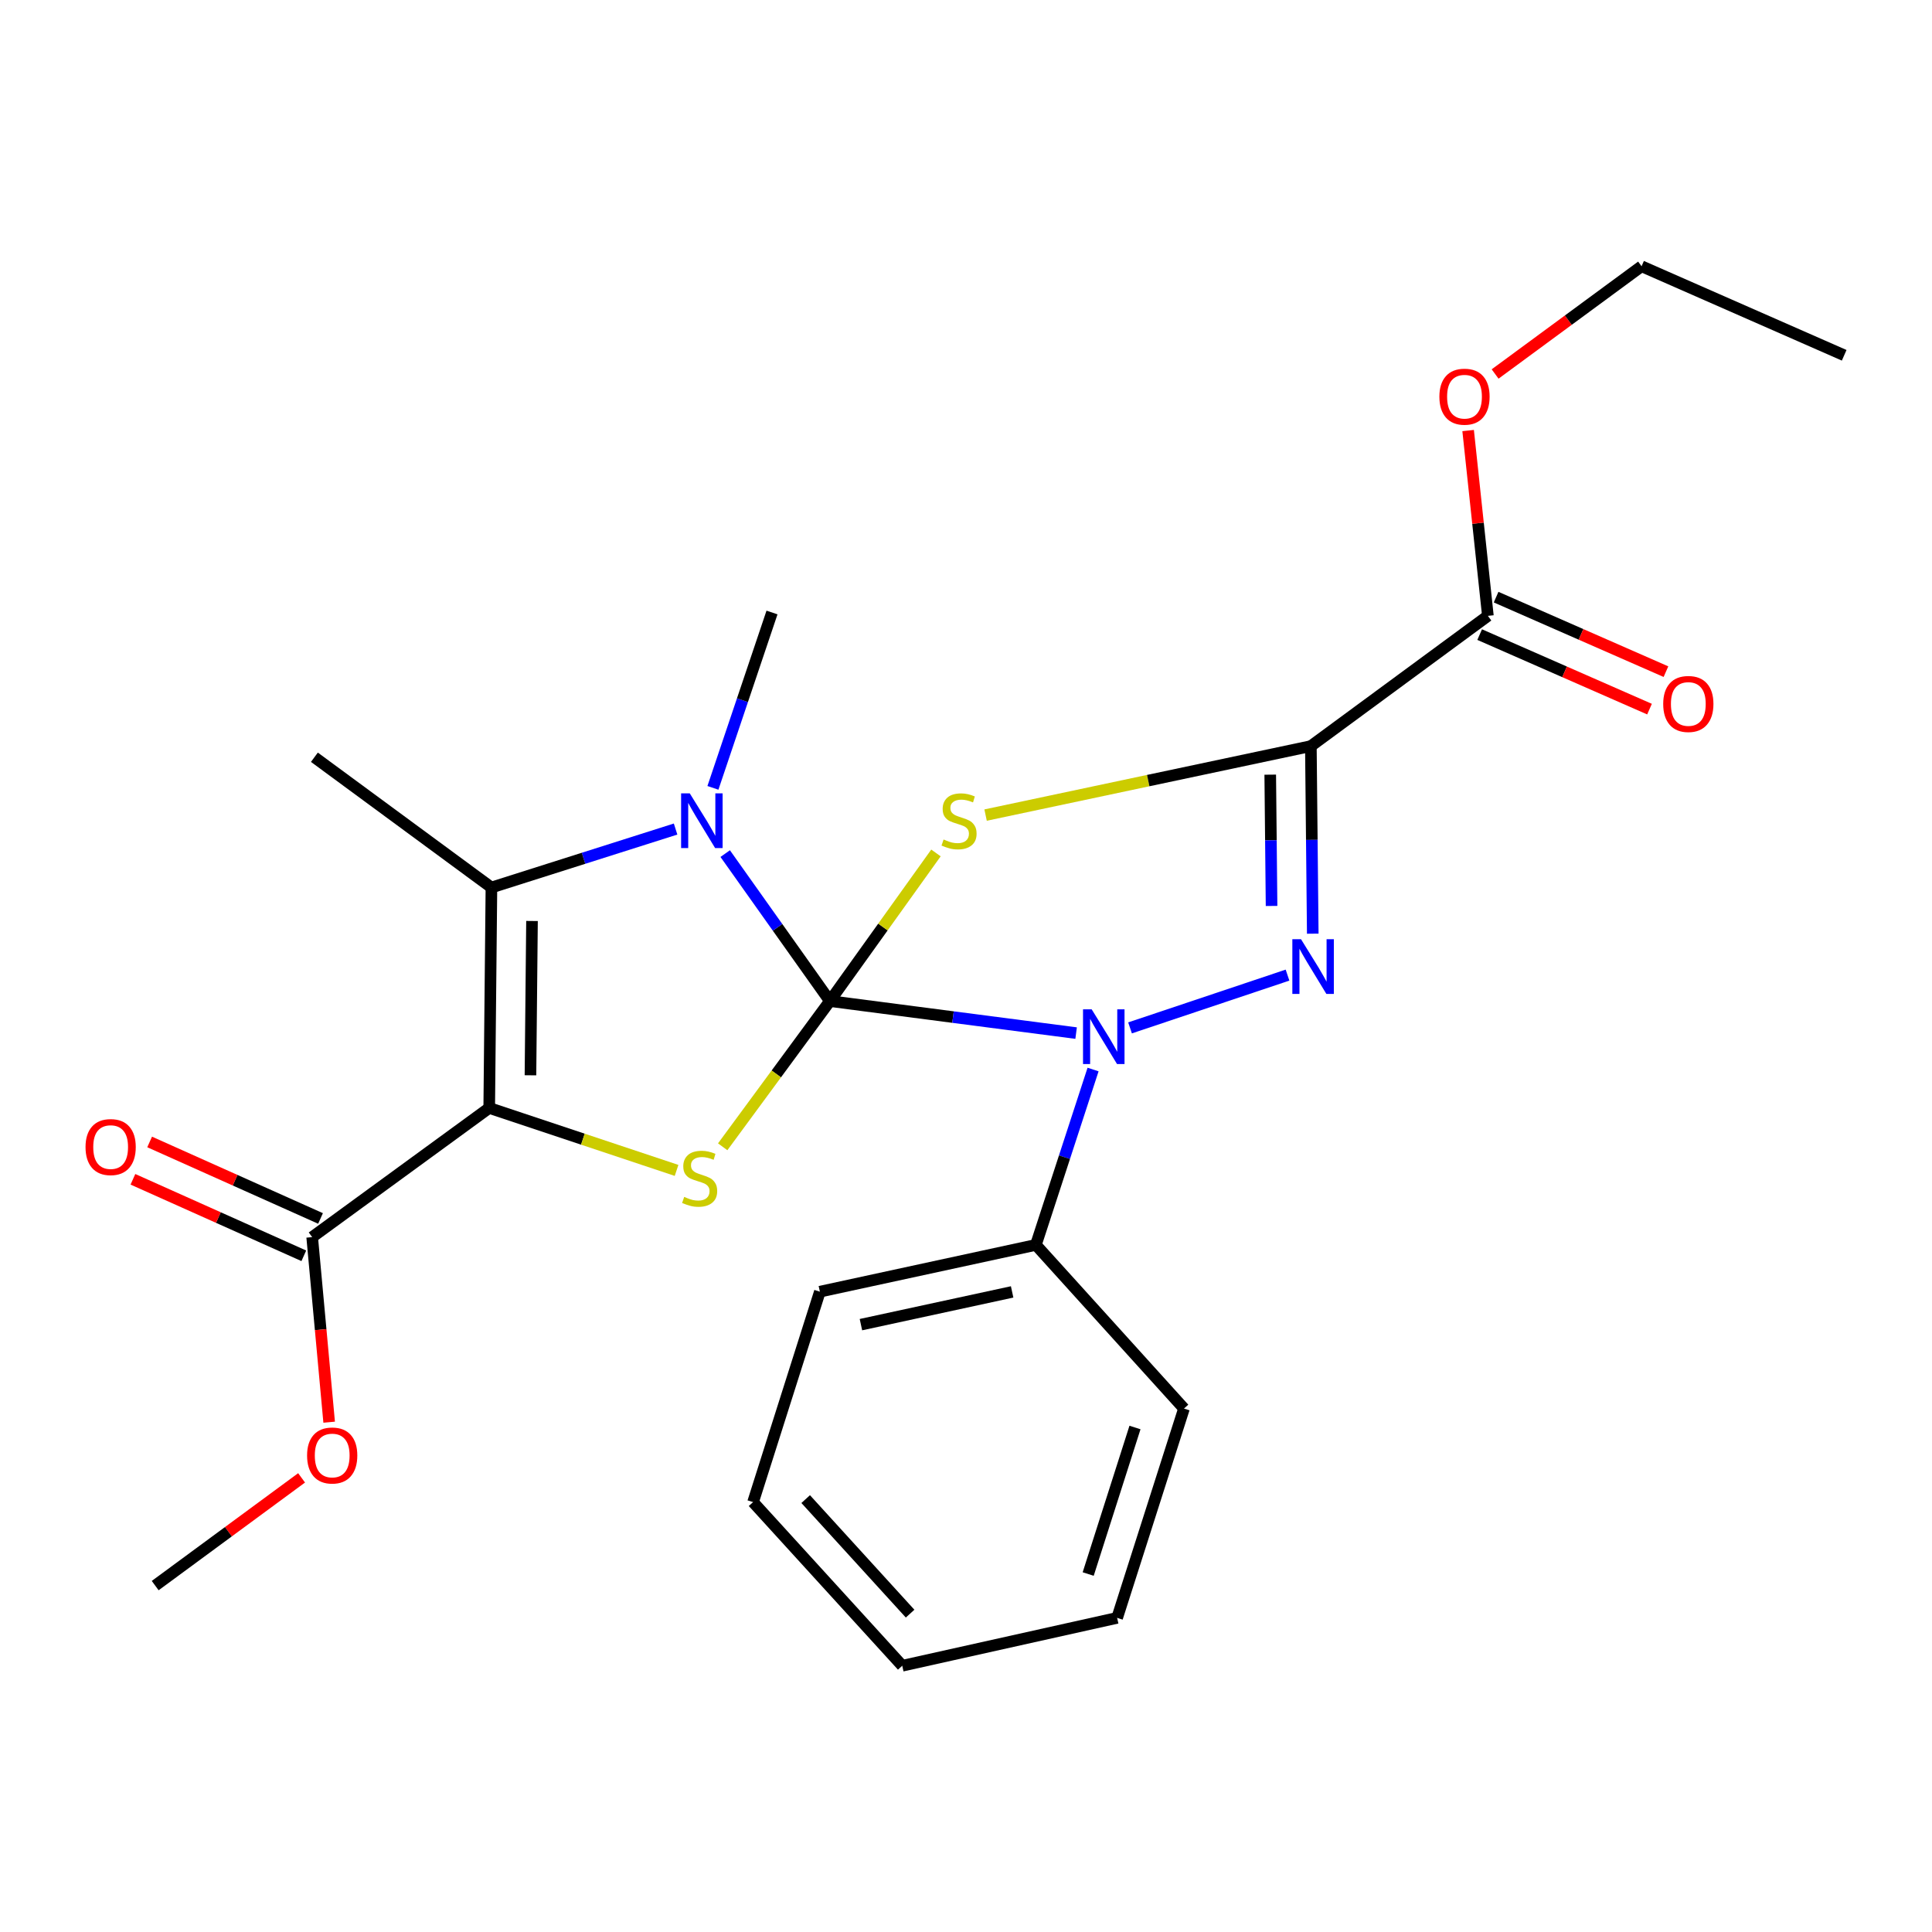 <?xml version='1.0' encoding='iso-8859-1'?>
<svg version='1.1' baseProfile='full'
              xmlns='http://www.w3.org/2000/svg'
                      xmlns:rdkit='http://www.rdkit.org/xml'
                      xmlns:xlink='http://www.w3.org/1999/xlink'
                  xml:space='preserve'
width='1000px' height='1000px' viewBox='0 0 1000 1000'>
<!-- END OF HEADER -->
<rect style='opacity:1.0;fill:#FFFFFF;stroke:none' width='1000' height='1000' x='0' y='0'> </rect>
<path class='bond-0' d='M 429.553,518.154 L 457.002,479.82' style='fill:none;fill-rule:evenodd;stroke:#000000;stroke-width:6px;stroke-linecap:butt;stroke-linejoin:miter;stroke-opacity:1' />
<path class='bond-0' d='M 457.002,479.82 L 484.451,441.487' style='fill:none;fill-rule:evenodd;stroke:#CCCC00;stroke-width:6px;stroke-linecap:butt;stroke-linejoin:miter;stroke-opacity:1' />
<path class='bond-2' d='M 429.553,518.154 L 493.275,526.441' style='fill:none;fill-rule:evenodd;stroke:#000000;stroke-width:6px;stroke-linecap:butt;stroke-linejoin:miter;stroke-opacity:1' />
<path class='bond-2' d='M 493.275,526.441 L 556.996,534.728' style='fill:none;fill-rule:evenodd;stroke:#0000FF;stroke-width:6px;stroke-linecap:butt;stroke-linejoin:miter;stroke-opacity:1' />
<path class='bond-5' d='M 429.553,518.154 L 402.458,479.987' style='fill:none;fill-rule:evenodd;stroke:#000000;stroke-width:6px;stroke-linecap:butt;stroke-linejoin:miter;stroke-opacity:1' />
<path class='bond-5' d='M 402.458,479.987 L 375.364,441.82' style='fill:none;fill-rule:evenodd;stroke:#0000FF;stroke-width:6px;stroke-linecap:butt;stroke-linejoin:miter;stroke-opacity:1' />
<path class='bond-6' d='M 429.553,518.154 L 401.808,555.868' style='fill:none;fill-rule:evenodd;stroke:#000000;stroke-width:6px;stroke-linecap:butt;stroke-linejoin:miter;stroke-opacity:1' />
<path class='bond-6' d='M 401.808,555.868 L 374.063,593.583' style='fill:none;fill-rule:evenodd;stroke:#CCCC00;stroke-width:6px;stroke-linecap:butt;stroke-linejoin:miter;stroke-opacity:1' />
<path class='bond-1' d='M 510.136,421.886 L 594.319,404.035' style='fill:none;fill-rule:evenodd;stroke:#CCCC00;stroke-width:6px;stroke-linecap:butt;stroke-linejoin:miter;stroke-opacity:1' />
<path class='bond-1' d='M 594.319,404.035 L 678.502,386.185' style='fill:none;fill-rule:evenodd;stroke:#000000;stroke-width:6px;stroke-linecap:butt;stroke-linejoin:miter;stroke-opacity:1' />
<path class='bond-9' d='M 678.502,386.185 L 770.128,318.771' style='fill:none;fill-rule:evenodd;stroke:#000000;stroke-width:6px;stroke-linecap:butt;stroke-linejoin:miter;stroke-opacity:1' />
<path class='bond-26' d='M 678.502,386.185 L 678.992,434.727' style='fill:none;fill-rule:evenodd;stroke:#000000;stroke-width:6px;stroke-linecap:butt;stroke-linejoin:miter;stroke-opacity:1' />
<path class='bond-26' d='M 678.992,434.727 L 679.483,483.27' style='fill:none;fill-rule:evenodd;stroke:#0000FF;stroke-width:6px;stroke-linecap:butt;stroke-linejoin:miter;stroke-opacity:1' />
<path class='bond-26' d='M 657.473,400.961 L 657.816,434.941' style='fill:none;fill-rule:evenodd;stroke:#000000;stroke-width:6px;stroke-linecap:butt;stroke-linejoin:miter;stroke-opacity:1' />
<path class='bond-26' d='M 657.816,434.941 L 658.16,468.921' style='fill:none;fill-rule:evenodd;stroke:#0000FF;stroke-width:6px;stroke-linecap:butt;stroke-linejoin:miter;stroke-opacity:1' />
<path class='bond-4' d='M 584.907,532.033 L 666.416,504.719' style='fill:none;fill-rule:evenodd;stroke:#0000FF;stroke-width:6px;stroke-linecap:butt;stroke-linejoin:miter;stroke-opacity:1' />
<path class='bond-10' d='M 565.769,553.583 L 550.968,598.97' style='fill:none;fill-rule:evenodd;stroke:#0000FF;stroke-width:6px;stroke-linecap:butt;stroke-linejoin:miter;stroke-opacity:1' />
<path class='bond-10' d='M 550.968,598.97 L 536.168,644.357' style='fill:none;fill-rule:evenodd;stroke:#000000;stroke-width:6px;stroke-linecap:butt;stroke-linejoin:miter;stroke-opacity:1' />
<path class='bond-3' d='M 253.218,573.473 L 301.703,589.64' style='fill:none;fill-rule:evenodd;stroke:#000000;stroke-width:6px;stroke-linecap:butt;stroke-linejoin:miter;stroke-opacity:1' />
<path class='bond-3' d='M 301.703,589.64 L 350.189,605.807' style='fill:none;fill-rule:evenodd;stroke:#CCCC00;stroke-width:6px;stroke-linecap:butt;stroke-linejoin:miter;stroke-opacity:1' />
<path class='bond-8' d='M 253.218,573.473 L 161.58,640.334' style='fill:none;fill-rule:evenodd;stroke:#000000;stroke-width:6px;stroke-linecap:butt;stroke-linejoin:miter;stroke-opacity:1' />
<path class='bond-25' d='M 253.218,573.473 L 254.359,459.375' style='fill:none;fill-rule:evenodd;stroke:#000000;stroke-width:6px;stroke-linecap:butt;stroke-linejoin:miter;stroke-opacity:1' />
<path class='bond-25' d='M 274.565,556.57 L 275.364,476.702' style='fill:none;fill-rule:evenodd;stroke:#000000;stroke-width:6px;stroke-linecap:butt;stroke-linejoin:miter;stroke-opacity:1' />
<path class='bond-7' d='M 349.683,429.114 L 302.021,444.245' style='fill:none;fill-rule:evenodd;stroke:#0000FF;stroke-width:6px;stroke-linecap:butt;stroke-linejoin:miter;stroke-opacity:1' />
<path class='bond-7' d='M 302.021,444.245 L 254.359,459.375' style='fill:none;fill-rule:evenodd;stroke:#000000;stroke-width:6px;stroke-linecap:butt;stroke-linejoin:miter;stroke-opacity:1' />
<path class='bond-13' d='M 369.008,407.795 L 384.298,362.412' style='fill:none;fill-rule:evenodd;stroke:#0000FF;stroke-width:6px;stroke-linecap:butt;stroke-linejoin:miter;stroke-opacity:1' />
<path class='bond-13' d='M 384.298,362.412 L 399.587,317.03' style='fill:none;fill-rule:evenodd;stroke:#000000;stroke-width:6px;stroke-linecap:butt;stroke-linejoin:miter;stroke-opacity:1' />
<path class='bond-15' d='M 254.359,459.375 L 162.733,391.95' style='fill:none;fill-rule:evenodd;stroke:#000000;stroke-width:6px;stroke-linecap:butt;stroke-linejoin:miter;stroke-opacity:1' />
<path class='bond-11' d='M 165.906,630.669 L 121.68,610.871' style='fill:none;fill-rule:evenodd;stroke:#000000;stroke-width:6px;stroke-linecap:butt;stroke-linejoin:miter;stroke-opacity:1' />
<path class='bond-11' d='M 121.68,610.871 L 77.454,591.072' style='fill:none;fill-rule:evenodd;stroke:#FF0000;stroke-width:6px;stroke-linecap:butt;stroke-linejoin:miter;stroke-opacity:1' />
<path class='bond-11' d='M 157.253,649.998 L 113.027,630.2' style='fill:none;fill-rule:evenodd;stroke:#000000;stroke-width:6px;stroke-linecap:butt;stroke-linejoin:miter;stroke-opacity:1' />
<path class='bond-11' d='M 113.027,630.2 L 68.802,610.401' style='fill:none;fill-rule:evenodd;stroke:#FF0000;stroke-width:6px;stroke-linecap:butt;stroke-linejoin:miter;stroke-opacity:1' />
<path class='bond-14' d='M 161.58,640.334 L 165.975,688.228' style='fill:none;fill-rule:evenodd;stroke:#000000;stroke-width:6px;stroke-linecap:butt;stroke-linejoin:miter;stroke-opacity:1' />
<path class='bond-14' d='M 165.975,688.228 L 170.371,736.123' style='fill:none;fill-rule:evenodd;stroke:#FF0000;stroke-width:6px;stroke-linecap:butt;stroke-linejoin:miter;stroke-opacity:1' />
<path class='bond-12' d='M 765.874,328.467 L 809.83,347.753' style='fill:none;fill-rule:evenodd;stroke:#000000;stroke-width:6px;stroke-linecap:butt;stroke-linejoin:miter;stroke-opacity:1' />
<path class='bond-12' d='M 809.83,347.753 L 853.786,367.04' style='fill:none;fill-rule:evenodd;stroke:#FF0000;stroke-width:6px;stroke-linecap:butt;stroke-linejoin:miter;stroke-opacity:1' />
<path class='bond-12' d='M 774.382,309.075 L 818.338,328.361' style='fill:none;fill-rule:evenodd;stroke:#000000;stroke-width:6px;stroke-linecap:butt;stroke-linejoin:miter;stroke-opacity:1' />
<path class='bond-12' d='M 818.338,328.361 L 862.294,347.647' style='fill:none;fill-rule:evenodd;stroke:#FF0000;stroke-width:6px;stroke-linecap:butt;stroke-linejoin:miter;stroke-opacity:1' />
<path class='bond-16' d='M 770.128,318.771 L 765.014,270.812' style='fill:none;fill-rule:evenodd;stroke:#000000;stroke-width:6px;stroke-linecap:butt;stroke-linejoin:miter;stroke-opacity:1' />
<path class='bond-16' d='M 765.014,270.812 L 759.9,222.852' style='fill:none;fill-rule:evenodd;stroke:#FF0000;stroke-width:6px;stroke-linecap:butt;stroke-linejoin:miter;stroke-opacity:1' />
<path class='bond-17' d='M 536.168,644.357 L 424.364,668.57' style='fill:none;fill-rule:evenodd;stroke:#000000;stroke-width:6px;stroke-linecap:butt;stroke-linejoin:miter;stroke-opacity:1' />
<path class='bond-17' d='M 523.88,668.687 L 445.617,685.635' style='fill:none;fill-rule:evenodd;stroke:#000000;stroke-width:6px;stroke-linecap:butt;stroke-linejoin:miter;stroke-opacity:1' />
<path class='bond-18' d='M 536.168,644.357 L 612.829,729.066' style='fill:none;fill-rule:evenodd;stroke:#000000;stroke-width:6px;stroke-linecap:butt;stroke-linejoin:miter;stroke-opacity:1' />
<path class='bond-20' d='M 156.101,764.939 L 118.216,792.821' style='fill:none;fill-rule:evenodd;stroke:#FF0000;stroke-width:6px;stroke-linecap:butt;stroke-linejoin:miter;stroke-opacity:1' />
<path class='bond-20' d='M 118.216,792.821 L 80.33,820.704' style='fill:none;fill-rule:evenodd;stroke:#000000;stroke-width:6px;stroke-linecap:butt;stroke-linejoin:miter;stroke-opacity:1' />
<path class='bond-19' d='M 773.866,193.581 L 811.769,165.697' style='fill:none;fill-rule:evenodd;stroke:#FF0000;stroke-width:6px;stroke-linecap:butt;stroke-linejoin:miter;stroke-opacity:1' />
<path class='bond-19' d='M 811.769,165.697 L 849.672,137.812' style='fill:none;fill-rule:evenodd;stroke:#000000;stroke-width:6px;stroke-linecap:butt;stroke-linejoin:miter;stroke-opacity:1' />
<path class='bond-23' d='M 424.364,668.57 L 389.787,777.491' style='fill:none;fill-rule:evenodd;stroke:#000000;stroke-width:6px;stroke-linecap:butt;stroke-linejoin:miter;stroke-opacity:1' />
<path class='bond-22' d='M 612.829,729.066 L 578.228,837.41' style='fill:none;fill-rule:evenodd;stroke:#000000;stroke-width:6px;stroke-linecap:butt;stroke-linejoin:miter;stroke-opacity:1' />
<path class='bond-22' d='M 587.466,738.875 L 563.245,814.716' style='fill:none;fill-rule:evenodd;stroke:#000000;stroke-width:6px;stroke-linecap:butt;stroke-linejoin:miter;stroke-opacity:1' />
<path class='bond-21' d='M 849.672,137.812 L 954.545,183.896' style='fill:none;fill-rule:evenodd;stroke:#000000;stroke-width:6px;stroke-linecap:butt;stroke-linejoin:miter;stroke-opacity:1' />
<path class='bond-24' d='M 578.228,837.41 L 467.001,862.188' style='fill:none;fill-rule:evenodd;stroke:#000000;stroke-width:6px;stroke-linecap:butt;stroke-linejoin:miter;stroke-opacity:1' />
<path class='bond-27' d='M 389.787,777.491 L 467.001,862.188' style='fill:none;fill-rule:evenodd;stroke:#000000;stroke-width:6px;stroke-linecap:butt;stroke-linejoin:miter;stroke-opacity:1' />
<path class='bond-27' d='M 417.019,775.928 L 471.069,835.216' style='fill:none;fill-rule:evenodd;stroke:#000000;stroke-width:6px;stroke-linecap:butt;stroke-linejoin:miter;stroke-opacity:1' />
<path  class='atom-1' d='M 488.402 434.518
Q 488.722 434.638, 490.042 435.198
Q 491.362 435.758, 492.802 436.118
Q 494.282 436.438, 495.722 436.438
Q 498.402 436.438, 499.962 435.158
Q 501.522 433.838, 501.522 431.558
Q 501.522 429.998, 500.722 429.038
Q 499.962 428.078, 498.762 427.558
Q 497.562 427.038, 495.562 426.438
Q 493.042 425.678, 491.522 424.958
Q 490.042 424.238, 488.962 422.718
Q 487.922 421.198, 487.922 418.638
Q 487.922 415.078, 490.322 412.878
Q 492.762 410.678, 497.562 410.678
Q 500.842 410.678, 504.562 412.238
L 503.642 415.318
Q 500.242 413.918, 497.682 413.918
Q 494.922 413.918, 493.402 415.078
Q 491.882 416.198, 491.922 418.158
Q 491.922 419.678, 492.682 420.598
Q 493.482 421.518, 494.602 422.038
Q 495.762 422.558, 497.682 423.158
Q 500.242 423.958, 501.762 424.758
Q 503.282 425.558, 504.362 427.198
Q 505.482 428.798, 505.482 431.558
Q 505.482 435.478, 502.842 437.598
Q 500.242 439.678, 495.882 439.678
Q 493.362 439.678, 491.442 439.118
Q 489.562 438.598, 487.322 437.678
L 488.402 434.518
' fill='#CCCC00'/>
<path  class='atom-3' d='M 565.05 522.429
L 574.33 537.429
Q 575.25 538.909, 576.73 541.589
Q 578.21 544.269, 578.29 544.429
L 578.29 522.429
L 582.05 522.429
L 582.05 550.749
L 578.17 550.749
L 568.21 534.349
Q 567.05 532.429, 565.81 530.229
Q 564.61 528.029, 564.25 527.349
L 564.25 550.749
L 560.57 550.749
L 560.57 522.429
L 565.05 522.429
' fill='#0000FF'/>
<path  class='atom-5' d='M 673.395 486.122
L 682.675 501.122
Q 683.595 502.602, 685.075 505.282
Q 686.555 507.962, 686.635 508.122
L 686.635 486.122
L 690.395 486.122
L 690.395 514.442
L 686.515 514.442
L 676.555 498.042
Q 675.395 496.122, 674.155 493.922
Q 672.955 491.722, 672.595 491.042
L 672.595 514.442
L 668.915 514.442
L 668.915 486.122
L 673.395 486.122
' fill='#0000FF'/>
<path  class='atom-6' d='M 357.02 410.638
L 366.3 425.638
Q 367.22 427.118, 368.7 429.798
Q 370.18 432.478, 370.26 432.638
L 370.26 410.638
L 374.02 410.638
L 374.02 438.958
L 370.14 438.958
L 360.18 422.558
Q 359.02 420.638, 357.78 418.438
Q 356.58 416.238, 356.22 415.558
L 356.22 438.958
L 352.54 438.958
L 352.54 410.638
L 357.02 410.638
' fill='#0000FF'/>
<path  class='atom-7' d='M 354.139 619.512
Q 354.459 619.632, 355.779 620.192
Q 357.099 620.752, 358.539 621.112
Q 360.019 621.432, 361.459 621.432
Q 364.139 621.432, 365.699 620.152
Q 367.259 618.832, 367.259 616.552
Q 367.259 614.992, 366.459 614.032
Q 365.699 613.072, 364.499 612.552
Q 363.299 612.032, 361.299 611.432
Q 358.779 610.672, 357.259 609.952
Q 355.779 609.232, 354.699 607.712
Q 353.659 606.192, 353.659 603.632
Q 353.659 600.072, 356.059 597.872
Q 358.499 595.672, 363.299 595.672
Q 366.579 595.672, 370.299 597.232
L 369.379 600.312
Q 365.979 598.912, 363.419 598.912
Q 360.659 598.912, 359.139 600.072
Q 357.619 601.192, 357.659 603.152
Q 357.659 604.672, 358.419 605.592
Q 359.219 606.512, 360.339 607.032
Q 361.499 607.552, 363.419 608.152
Q 365.979 608.952, 367.499 609.752
Q 369.019 610.552, 370.099 612.192
Q 371.219 613.792, 371.219 616.552
Q 371.219 620.472, 368.579 622.592
Q 365.979 624.672, 361.619 624.672
Q 359.099 624.672, 357.179 624.112
Q 355.299 623.592, 353.059 622.672
L 354.139 619.512
' fill='#CCCC00'/>
<path  class='atom-12' d='M 44.271 593.718
Q 44.271 586.918, 47.631 583.118
Q 50.991 579.318, 57.271 579.318
Q 63.551 579.318, 66.911 583.118
Q 70.271 586.918, 70.271 593.718
Q 70.271 600.598, 66.871 604.518
Q 63.471 608.398, 57.271 608.398
Q 51.031 608.398, 47.631 604.518
Q 44.271 600.638, 44.271 593.718
M 57.271 605.198
Q 61.591 605.198, 63.911 602.318
Q 66.271 599.398, 66.271 593.718
Q 66.271 588.158, 63.911 585.358
Q 61.591 582.518, 57.271 582.518
Q 52.951 582.518, 50.591 585.318
Q 48.271 588.118, 48.271 593.718
Q 48.271 599.438, 50.591 602.318
Q 52.951 605.198, 57.271 605.198
' fill='#FF0000'/>
<path  class='atom-13' d='M 860.872 364.37
Q 860.872 357.57, 864.232 353.77
Q 867.592 349.97, 873.872 349.97
Q 880.152 349.97, 883.512 353.77
Q 886.872 357.57, 886.872 364.37
Q 886.872 371.25, 883.472 375.17
Q 880.072 379.05, 873.872 379.05
Q 867.632 379.05, 864.232 375.17
Q 860.872 371.29, 860.872 364.37
M 873.872 375.85
Q 878.192 375.85, 880.512 372.97
Q 882.872 370.05, 882.872 364.37
Q 882.872 358.81, 880.512 356.01
Q 878.192 353.17, 873.872 353.17
Q 869.552 353.17, 867.192 355.97
Q 864.872 358.77, 864.872 364.37
Q 864.872 370.09, 867.192 372.97
Q 869.552 375.85, 873.872 375.85
' fill='#FF0000'/>
<path  class='atom-15' d='M 158.945 753.358
Q 158.945 746.558, 162.305 742.758
Q 165.665 738.958, 171.945 738.958
Q 178.225 738.958, 181.585 742.758
Q 184.945 746.558, 184.945 753.358
Q 184.945 760.238, 181.545 764.158
Q 178.145 768.038, 171.945 768.038
Q 165.705 768.038, 162.305 764.158
Q 158.945 760.278, 158.945 753.358
M 171.945 764.838
Q 176.265 764.838, 178.585 761.958
Q 180.945 759.038, 180.945 753.358
Q 180.945 747.798, 178.585 744.998
Q 176.265 742.158, 171.945 742.158
Q 167.625 742.158, 165.265 744.958
Q 162.945 747.758, 162.945 753.358
Q 162.945 759.078, 165.265 761.958
Q 167.625 764.838, 171.945 764.838
' fill='#FF0000'/>
<path  class='atom-17' d='M 745.022 205.318
Q 745.022 198.518, 748.382 194.718
Q 751.742 190.918, 758.022 190.918
Q 764.302 190.918, 767.662 194.718
Q 771.022 198.518, 771.022 205.318
Q 771.022 212.198, 767.622 216.118
Q 764.222 219.998, 758.022 219.998
Q 751.782 219.998, 748.382 216.118
Q 745.022 212.238, 745.022 205.318
M 758.022 216.798
Q 762.342 216.798, 764.662 213.918
Q 767.022 210.998, 767.022 205.318
Q 767.022 199.758, 764.662 196.958
Q 762.342 194.118, 758.022 194.118
Q 753.702 194.118, 751.342 196.918
Q 749.022 199.718, 749.022 205.318
Q 749.022 211.038, 751.342 213.918
Q 753.702 216.798, 758.022 216.798
' fill='#FF0000'/>
</svg>
